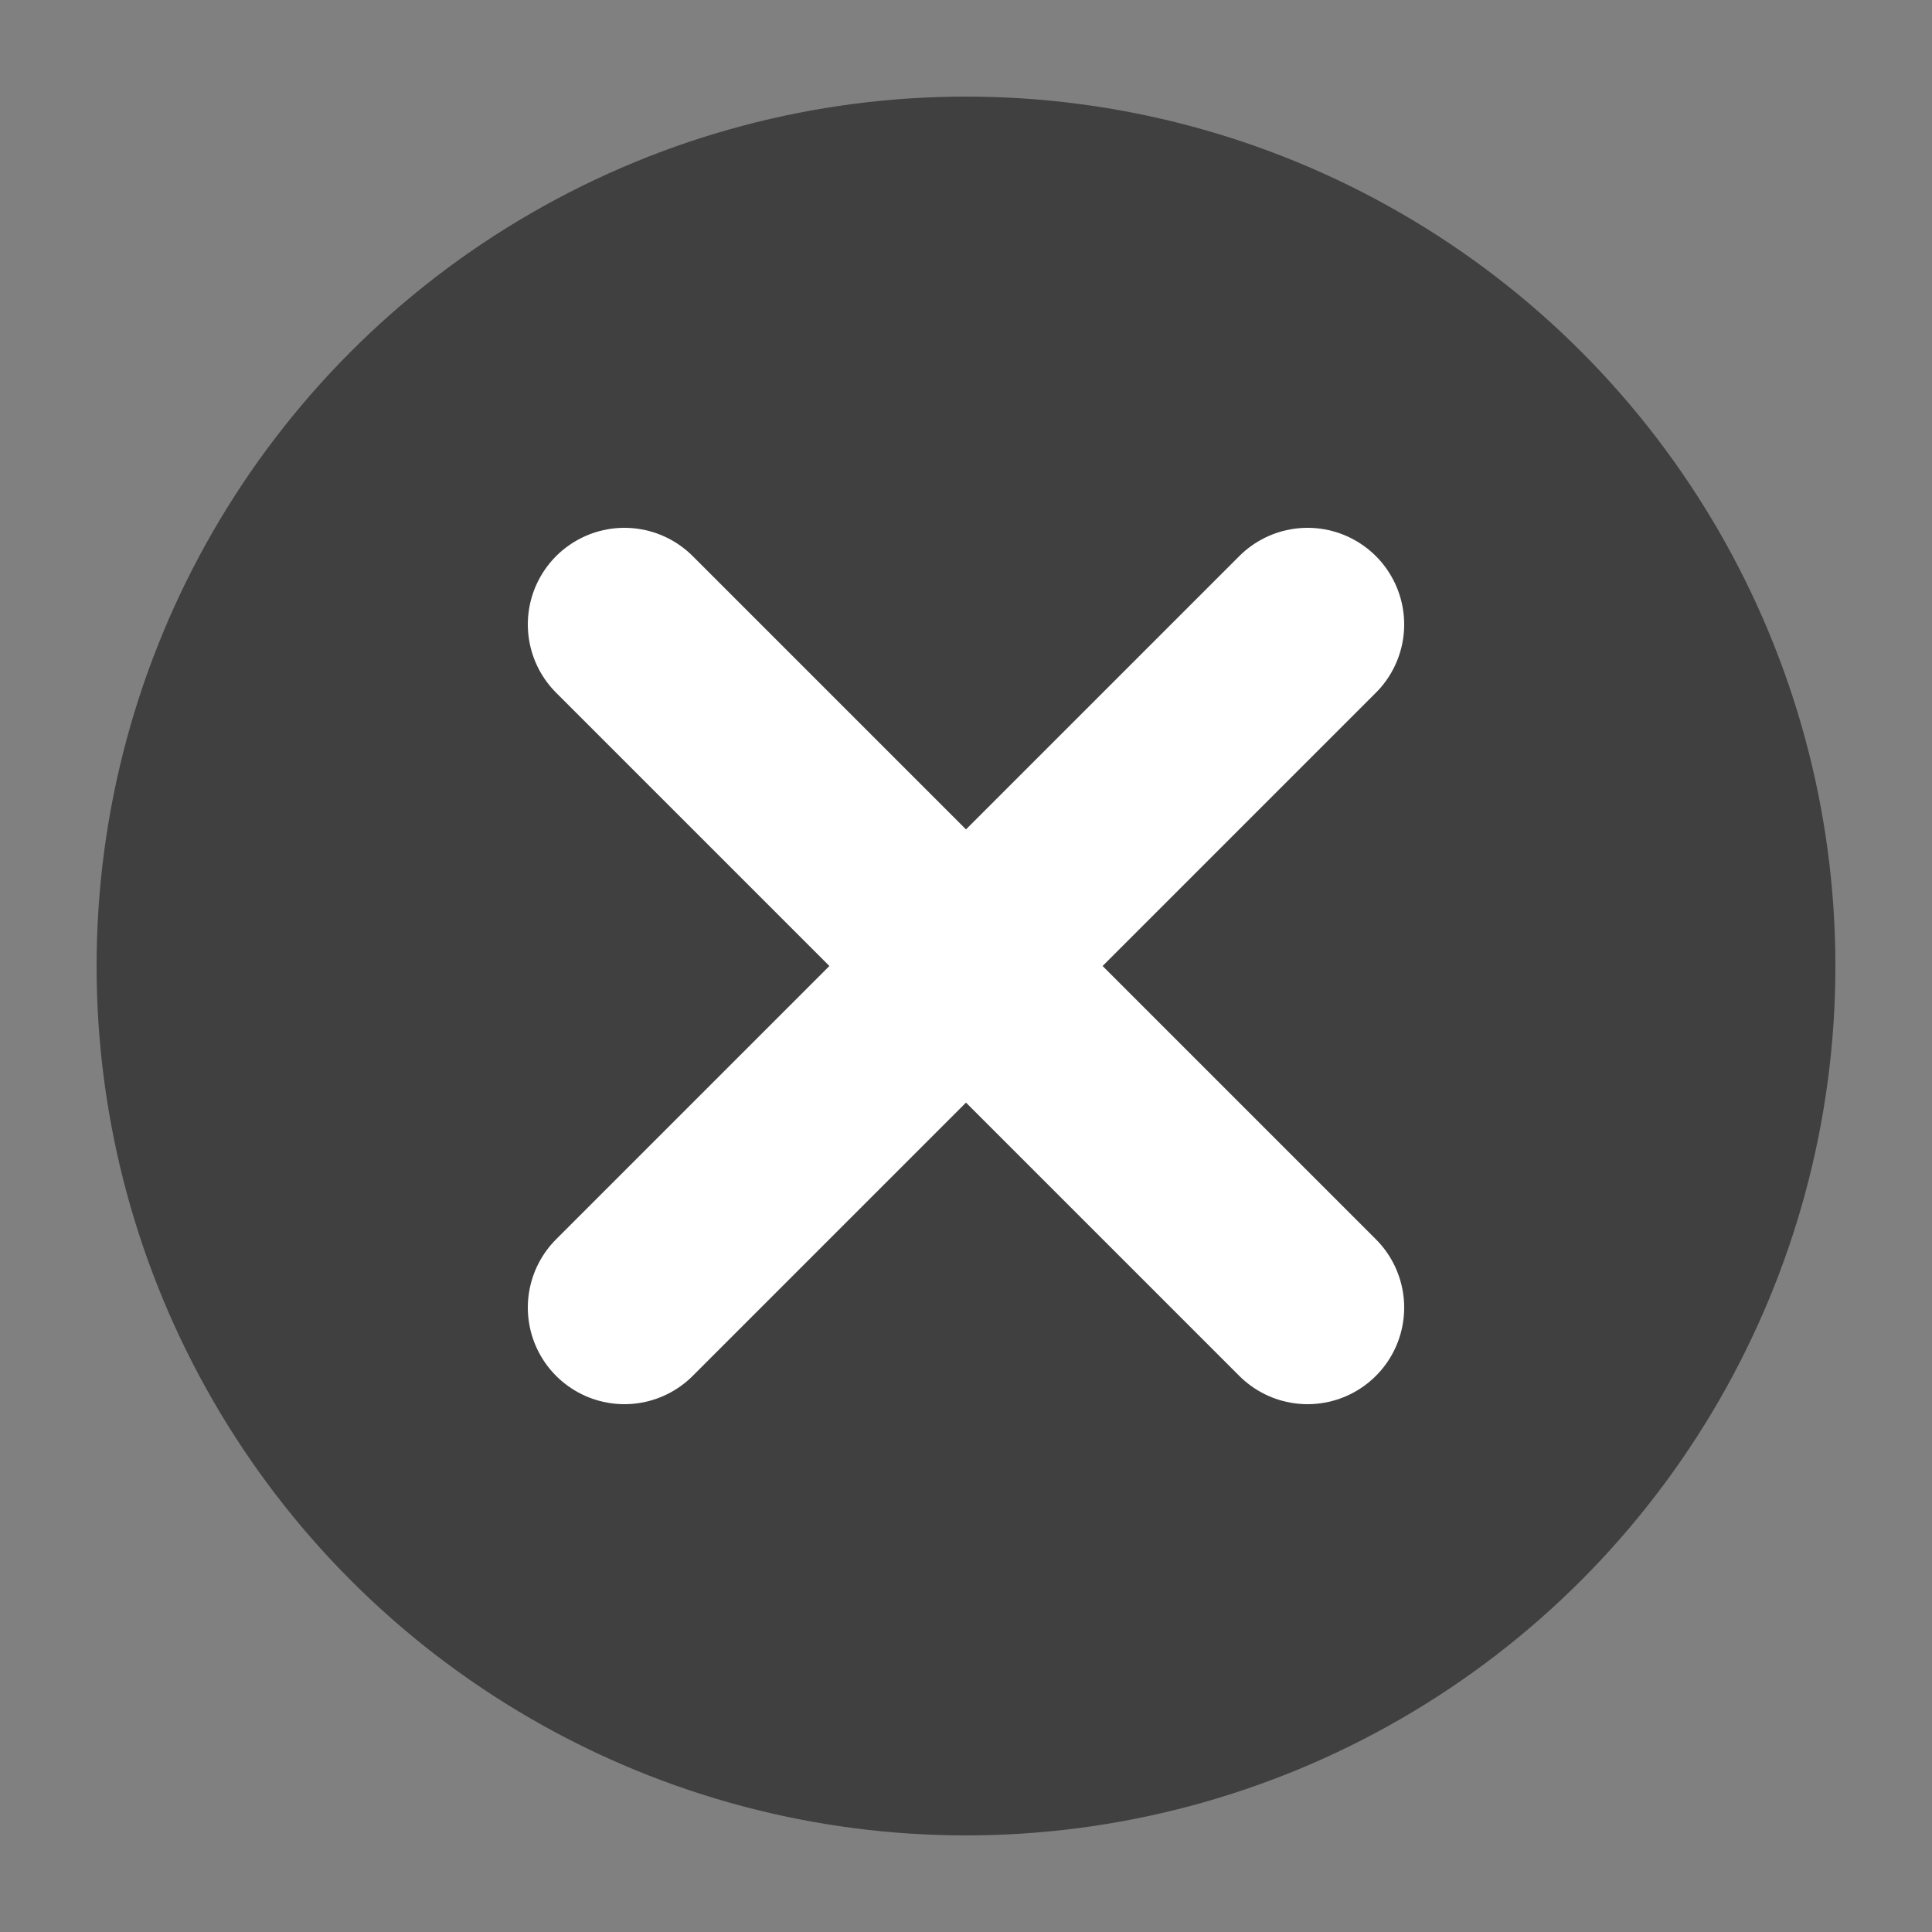 <?xml version="1.0" encoding="UTF-8"?>
<!DOCTYPE svg PUBLIC "-//W3C//DTD SVG 1.1//EN" "http://www.w3.org/Graphics/SVG/1.1/DTD/svg11.dtd">
<svg xmlns="http://www.w3.org/2000/svg" version="1.1" width="40" height="40" viewBox="-10 -10 20 20" style="vertical-align: bottom;">
	<rect x="-10" y="-10" width="20" height="20" fill="#808080" stroke="none"/>
	<g>
		<circle cx="0" cy="0" r="9" fill="rgba(0,0,0,0.5)" stroke="none"/>
		<path d="M-3.536,-3.536 L3.536,3.536 M-3.536,3.536 L3.536,-3.536" style="stroke-width: 2; stroke-linecap: round; stroke: white; fill: none"/>
	</g>
</svg>
